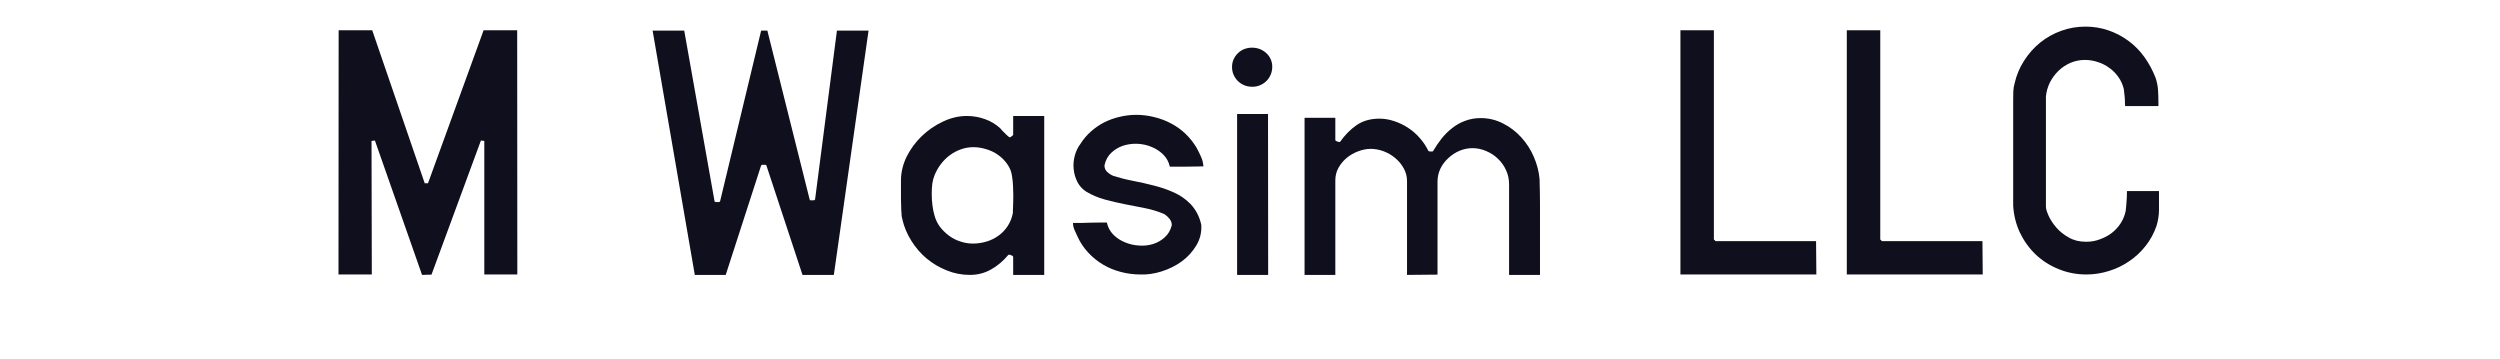 <?xml version="1.0" encoding="UTF-8"?> <svg xmlns="http://www.w3.org/2000/svg" xmlns:xlink="http://www.w3.org/1999/xlink" width="369" zoomAndPan="magnify" viewBox="0 0 276.75 39.75" height="53" preserveAspectRatio="xMidYMid meet" version="1.0"><defs><g></g></defs><g fill="#100f1d" fill-opacity="1"><g transform="translate(35.487, 26.088)"><g><path d="M 18.047 -22.734 L 21.766 -22.734 L 21.781 4.297 L 18.125 4.297 L 18.125 -10.484 L 17.75 -10.531 L 12.281 4.312 L 11.234 4.344 L 6.016 -10.531 L 5.641 -10.484 L 5.672 4.297 L 1.984 4.297 L 2 -22.734 L 5.719 -22.734 L 11.531 -5.797 L 11.891 -5.797 Z M 18.047 -22.734 "></path></g></g><g transform="translate(59.252, 26.088)"><g></g></g><g transform="translate(70.837, 26.088)"><g><path d="M 1.406 -22.703 L 4.906 -22.703 L 8.266 -3.797 L 8.359 -3.719 L 8.781 -3.719 L 8.875 -3.797 L 13.422 -22.703 L 14.109 -22.703 L 18.797 -3.984 L 18.891 -3.906 L 19.297 -3.922 L 19.391 -4 L 21.812 -22.703 L 25.312 -22.703 L 21.469 4.344 L 18 4.344 L 14 -7.781 L 13.906 -7.844 L 13.531 -7.844 L 13.422 -7.781 L 9.5 4.344 L 6.078 4.344 Z M 1.406 -22.703 "></path></g></g><g transform="translate(97.752, 26.088)"><g><path d="M 14.422 -4.438 C 14.422 -4.789 14.41 -5.141 14.391 -5.484 C 14.379 -5.828 14.344 -6.191 14.281 -6.578 C 14.219 -7.078 14.039 -7.523 13.75 -7.922 C 13.469 -8.328 13.125 -8.672 12.719 -8.953 C 12.32 -9.234 11.883 -9.441 11.406 -9.578 C 10.926 -9.723 10.457 -9.797 10 -9.797 C 9.508 -9.797 9.039 -9.711 8.594 -9.547 C 8.156 -9.391 7.75 -9.172 7.375 -8.891 C 7.008 -8.617 6.68 -8.289 6.391 -7.906 C 6.109 -7.531 5.879 -7.125 5.703 -6.688 C 5.586 -6.406 5.504 -6.094 5.453 -5.75 C 5.41 -5.406 5.391 -5.039 5.391 -4.656 C 5.391 -4.207 5.414 -3.773 5.469 -3.359 C 5.52 -2.953 5.594 -2.586 5.688 -2.266 C 5.812 -1.797 6.016 -1.367 6.297 -0.984 C 6.586 -0.609 6.922 -0.281 7.297 0 C 7.672 0.281 8.086 0.492 8.547 0.641 C 9.004 0.797 9.469 0.875 9.938 0.875 C 10.457 0.875 10.961 0.801 11.453 0.656 C 11.941 0.508 12.383 0.289 12.781 0 C 13.188 -0.289 13.523 -0.645 13.797 -1.062 C 14.078 -1.488 14.27 -1.973 14.375 -2.516 L 14.375 -2.734 C 14.395 -3.023 14.406 -3.305 14.406 -3.578 C 14.414 -3.859 14.422 -4.145 14.422 -4.438 Z M 9.281 -13.25 C 9.969 -13.25 10.629 -13.133 11.266 -12.906 C 11.898 -12.688 12.469 -12.348 12.969 -11.891 L 13.125 -11.719 L 13.125 -11.703 C 13.156 -11.68 13.172 -11.66 13.172 -11.641 C 13.18 -11.629 13.203 -11.613 13.234 -11.594 C 13.379 -11.445 13.523 -11.301 13.672 -11.156 C 13.828 -11.008 13.938 -10.922 14 -10.891 L 14.109 -10.906 L 14.359 -11.094 L 14.406 -11.172 L 14.406 -13.25 L 17.844 -13.25 L 17.844 4.344 L 14.406 4.344 L 14.406 2.344 L 14.344 2.234 L 13.984 2.094 L 13.859 2.141 C 13.316 2.797 12.688 3.328 11.969 3.734 C 11.258 4.141 10.473 4.344 9.609 4.344 C 8.711 4.344 7.859 4.176 7.047 3.844 C 6.234 3.52 5.492 3.082 4.828 2.531 C 4.172 1.977 3.609 1.328 3.141 0.578 C 2.672 -0.16 2.336 -0.953 2.141 -1.797 L 2.141 -1.844 C 2.109 -1.914 2.082 -2.031 2.062 -2.188 C 2.051 -2.352 2.035 -2.586 2.016 -2.891 C 2.004 -3.203 1.992 -3.613 1.984 -4.125 C 1.984 -4.633 1.984 -5.285 1.984 -6.078 C 1.984 -6.992 2.191 -7.879 2.609 -8.734 C 3.035 -9.586 3.594 -10.348 4.281 -11.016 C 4.977 -11.68 5.758 -12.219 6.625 -12.625 C 7.5 -13.039 8.383 -13.25 9.281 -13.25 Z M 9.281 -13.25 "></path></g></g><g transform="translate(117.576, 26.088)"><g><path d="M 1.203 -1.406 C 1.453 -1.406 1.75 -1.406 2.094 -1.406 C 2.438 -1.414 2.785 -1.426 3.141 -1.438 C 3.504 -1.445 3.844 -1.453 4.156 -1.453 C 4.488 -1.453 4.754 -1.453 4.953 -1.453 C 5.066 -0.93 5.305 -0.484 5.672 -0.109 C 6.035 0.254 6.461 0.535 6.953 0.734 C 7.441 0.941 7.961 1.062 8.516 1.094 C 9.066 1.133 9.586 1.078 10.078 0.922 C 10.566 0.766 11 0.516 11.375 0.172 C 11.75 -0.172 12.004 -0.613 12.141 -1.156 C 12.141 -1.414 12.062 -1.645 11.906 -1.844 C 11.758 -2.039 11.57 -2.219 11.344 -2.375 C 10.645 -2.676 9.922 -2.898 9.172 -3.047 C 8.43 -3.203 7.688 -3.348 6.938 -3.484 C 6.195 -3.629 5.461 -3.801 4.734 -4 C 4.004 -4.195 3.305 -4.492 2.641 -4.891 C 2.223 -5.172 1.906 -5.523 1.688 -5.953 C 1.469 -6.391 1.332 -6.852 1.281 -7.344 C 1.227 -7.832 1.266 -8.32 1.391 -8.812 C 1.516 -9.312 1.723 -9.754 2.016 -10.141 C 2.348 -10.672 2.738 -11.133 3.188 -11.531 C 3.645 -11.938 4.141 -12.273 4.672 -12.547 C 5.211 -12.816 5.781 -13.02 6.375 -13.156 C 6.977 -13.301 7.594 -13.375 8.219 -13.375 C 8.895 -13.375 9.555 -13.289 10.203 -13.125 C 10.859 -12.969 11.477 -12.734 12.062 -12.422 C 12.645 -12.117 13.176 -11.738 13.656 -11.281 C 14.133 -10.82 14.547 -10.301 14.891 -9.719 C 15.066 -9.406 15.227 -9.078 15.375 -8.734 C 15.531 -8.398 15.617 -8.047 15.641 -7.672 C 15.461 -7.672 15.211 -7.664 14.891 -7.656 C 14.566 -7.645 14.219 -7.641 13.844 -7.641 C 13.488 -7.641 13.141 -7.641 12.797 -7.641 C 12.453 -7.641 12.16 -7.641 11.922 -7.641 C 11.805 -8.172 11.562 -8.617 11.188 -8.984 C 10.82 -9.348 10.391 -9.629 9.891 -9.828 C 9.398 -10.035 8.875 -10.148 8.312 -10.172 C 7.758 -10.191 7.234 -10.117 6.734 -9.953 C 6.242 -9.785 5.812 -9.523 5.438 -9.172 C 5.062 -8.816 4.812 -8.352 4.688 -7.781 C 4.688 -7.488 4.785 -7.25 4.984 -7.062 C 5.18 -6.875 5.414 -6.723 5.688 -6.609 C 6.383 -6.391 7.113 -6.207 7.875 -6.062 C 8.645 -5.914 9.406 -5.742 10.156 -5.547 C 10.914 -5.359 11.645 -5.109 12.344 -4.797 C 13.039 -4.492 13.664 -4.062 14.219 -3.5 C 14.508 -3.188 14.754 -2.844 14.953 -2.469 C 15.148 -2.094 15.301 -1.672 15.406 -1.203 C 15.457 -0.367 15.273 0.391 14.859 1.078 C 14.441 1.773 13.906 2.363 13.25 2.844 C 12.594 3.32 11.852 3.691 11.031 3.953 C 10.207 4.211 9.422 4.328 8.672 4.297 C 7.93 4.297 7.207 4.203 6.5 4.016 C 5.801 3.836 5.145 3.566 4.531 3.203 C 3.914 2.836 3.363 2.391 2.875 1.859 C 2.383 1.328 1.988 0.727 1.688 0.062 C 1.602 -0.125 1.5 -0.352 1.375 -0.625 C 1.258 -0.906 1.203 -1.164 1.203 -1.406 Z M 1.203 -1.406 "></path></g></g><g transform="translate(134.37, 26.088)"><g><path d="M 2.016 -18.672 C 2.016 -18.973 2.07 -19.254 2.188 -19.516 C 2.312 -19.785 2.473 -20.016 2.672 -20.203 C 2.867 -20.398 3.102 -20.551 3.375 -20.656 C 3.645 -20.758 3.93 -20.812 4.234 -20.812 C 4.535 -20.812 4.82 -20.758 5.094 -20.656 C 5.363 -20.551 5.602 -20.398 5.812 -20.203 C 6.02 -20.016 6.18 -19.789 6.297 -19.531 C 6.41 -19.281 6.469 -19.004 6.469 -18.703 C 6.469 -18.391 6.41 -18.098 6.297 -17.828 C 6.18 -17.555 6.023 -17.32 5.828 -17.125 C 5.629 -16.926 5.395 -16.77 5.125 -16.656 C 4.863 -16.539 4.582 -16.484 4.281 -16.484 C 3.957 -16.484 3.66 -16.535 3.391 -16.641 C 3.117 -16.754 2.879 -16.91 2.672 -17.109 C 2.473 -17.305 2.312 -17.539 2.188 -17.812 C 2.07 -18.082 2.016 -18.367 2.016 -18.672 Z M 6 -13.469 L 6.016 4.344 L 2.578 4.344 L 2.578 -13.469 Z M 6 -13.469 "></path></g></g><g transform="translate(142.43, 26.088)"><g><path d="M 1.984 -13.047 L 5.391 -13.047 L 5.391 -10.578 L 5.453 -10.484 L 5.797 -10.359 L 5.922 -10.391 C 6.473 -11.172 7.086 -11.789 7.766 -12.25 C 8.453 -12.719 9.289 -12.953 10.281 -12.953 C 10.832 -12.953 11.379 -12.859 11.922 -12.672 C 12.473 -12.492 12.988 -12.242 13.469 -11.922 C 13.945 -11.609 14.375 -11.234 14.75 -10.797 C 15.133 -10.359 15.445 -9.891 15.688 -9.391 L 15.781 -9.328 L 16.141 -9.312 L 16.219 -9.375 C 16.5 -9.852 16.812 -10.312 17.156 -10.75 C 17.508 -11.195 17.906 -11.586 18.344 -11.922 C 18.781 -12.266 19.258 -12.531 19.781 -12.719 C 20.301 -12.914 20.863 -13.016 21.469 -13.016 C 22.363 -13.016 23.191 -12.816 23.953 -12.422 C 24.723 -12.035 25.395 -11.523 25.969 -10.891 C 26.551 -10.254 27.016 -9.535 27.359 -8.734 C 27.711 -7.93 27.926 -7.109 28 -6.266 C 28.02 -5.805 28.031 -5.359 28.031 -4.922 C 28.039 -4.484 28.047 -4.031 28.047 -3.562 L 28.047 4.344 L 24.625 4.344 L 24.625 -5.703 C 24.625 -6.242 24.516 -6.754 24.297 -7.234 C 24.078 -7.723 23.781 -8.145 23.406 -8.5 C 23.039 -8.863 22.609 -9.148 22.109 -9.359 C 21.617 -9.578 21.102 -9.688 20.562 -9.688 C 20.07 -9.688 19.594 -9.586 19.125 -9.391 C 18.664 -9.191 18.254 -8.922 17.891 -8.578 C 17.523 -8.242 17.234 -7.852 17.016 -7.406 C 16.805 -6.957 16.703 -6.484 16.703 -5.984 L 16.703 4.312 L 13.328 4.344 L 13.328 -6.047 C 13.328 -6.555 13.203 -7.031 12.953 -7.469 C 12.711 -7.906 12.398 -8.281 12.016 -8.594 C 11.641 -8.914 11.211 -9.164 10.734 -9.344 C 10.254 -9.52 9.781 -9.609 9.312 -9.609 C 8.863 -9.609 8.406 -9.52 7.938 -9.344 C 7.477 -9.176 7.062 -8.941 6.688 -8.641 C 6.312 -8.336 6 -7.969 5.75 -7.531 C 5.508 -7.102 5.391 -6.633 5.391 -6.125 L 5.391 4.344 L 1.984 4.344 Z M 1.984 -13.047 "></path></g></g><g transform="translate(172.453, 26.088)"><g></g></g><g transform="translate(184.039, 26.088)"><g><path d="M 5.688 -22.734 L 5.688 0.422 L 5.875 0.609 L 17 0.609 L 17.031 4.297 L 1.984 4.297 L 1.984 -22.734 Z M 5.688 -22.734 "></path></g></g><g transform="translate(202.457, 26.088)"><g><path d="M 5.688 -22.734 L 5.688 0.422 L 5.875 0.609 L 17 0.609 L 17.031 4.297 L 1.984 4.297 L 1.984 -22.734 Z M 5.688 -22.734 "></path></g></g><g transform="translate(220.875, 26.088)"><g><path d="M 9.922 -19.453 C 9.359 -19.453 8.82 -19.344 8.312 -19.125 C 7.812 -18.906 7.367 -18.609 6.984 -18.234 C 6.609 -17.867 6.297 -17.441 6.047 -16.953 C 5.805 -16.461 5.66 -15.945 5.609 -15.406 L 5.609 -3.203 C 5.609 -2.973 5.707 -2.641 5.906 -2.203 C 6.102 -1.766 6.391 -1.328 6.766 -0.891 C 7.141 -0.461 7.598 -0.098 8.141 0.203 C 8.68 0.516 9.301 0.672 10 0.672 L 10.141 0.672 C 10.629 0.672 11.109 0.582 11.578 0.406 C 12.055 0.238 12.488 0.008 12.875 -0.281 C 13.27 -0.582 13.602 -0.941 13.875 -1.359 C 14.145 -1.773 14.332 -2.234 14.438 -2.734 L 14.438 -2.75 C 14.477 -3.039 14.508 -3.375 14.531 -3.75 C 14.562 -4.125 14.578 -4.484 14.578 -4.828 L 14.578 -4.938 L 18.125 -4.938 L 18.125 -2.828 C 18.125 -2.535 18.098 -2.234 18.047 -1.922 C 17.992 -1.609 17.926 -1.32 17.844 -1.062 C 17.562 -0.25 17.16 0.484 16.641 1.141 C 16.117 1.805 15.516 2.367 14.828 2.828 C 14.148 3.297 13.406 3.656 12.594 3.906 C 11.781 4.164 10.945 4.297 10.094 4.297 C 9 4.297 7.973 4.098 7.016 3.703 C 6.055 3.316 5.211 2.781 4.484 2.094 C 3.766 1.406 3.18 0.598 2.734 -0.328 C 2.297 -1.254 2.047 -2.254 1.984 -3.328 L 1.984 -15.047 C 1.984 -15.359 1.988 -15.66 2 -15.953 C 2.008 -16.254 2.055 -16.555 2.141 -16.859 C 2.348 -17.766 2.695 -18.598 3.188 -19.359 C 3.676 -20.129 4.266 -20.797 4.953 -21.359 C 5.648 -21.922 6.426 -22.359 7.281 -22.672 C 8.133 -22.984 9.035 -23.141 9.984 -23.141 C 10.891 -23.141 11.742 -23 12.547 -22.719 C 13.359 -22.438 14.098 -22.047 14.766 -21.547 C 15.43 -21.055 16.016 -20.461 16.516 -19.766 C 17.016 -19.066 17.426 -18.301 17.75 -17.469 C 17.895 -17.039 17.984 -16.602 18.016 -16.156 C 18.047 -15.707 18.062 -15.258 18.062 -14.812 L 18.062 -14.344 L 14.375 -14.344 C 14.363 -14.363 14.359 -14.453 14.359 -14.609 C 14.359 -14.898 14.348 -15.148 14.328 -15.359 C 14.305 -15.578 14.273 -15.859 14.234 -16.203 L 14.234 -16.219 C 14.117 -16.707 13.922 -17.148 13.641 -17.547 C 13.367 -17.941 13.035 -18.281 12.641 -18.562 C 12.254 -18.852 11.828 -19.07 11.359 -19.219 C 10.891 -19.375 10.41 -19.453 9.922 -19.453 Z M 9.922 -19.453 "></path></g></g></g></svg> 